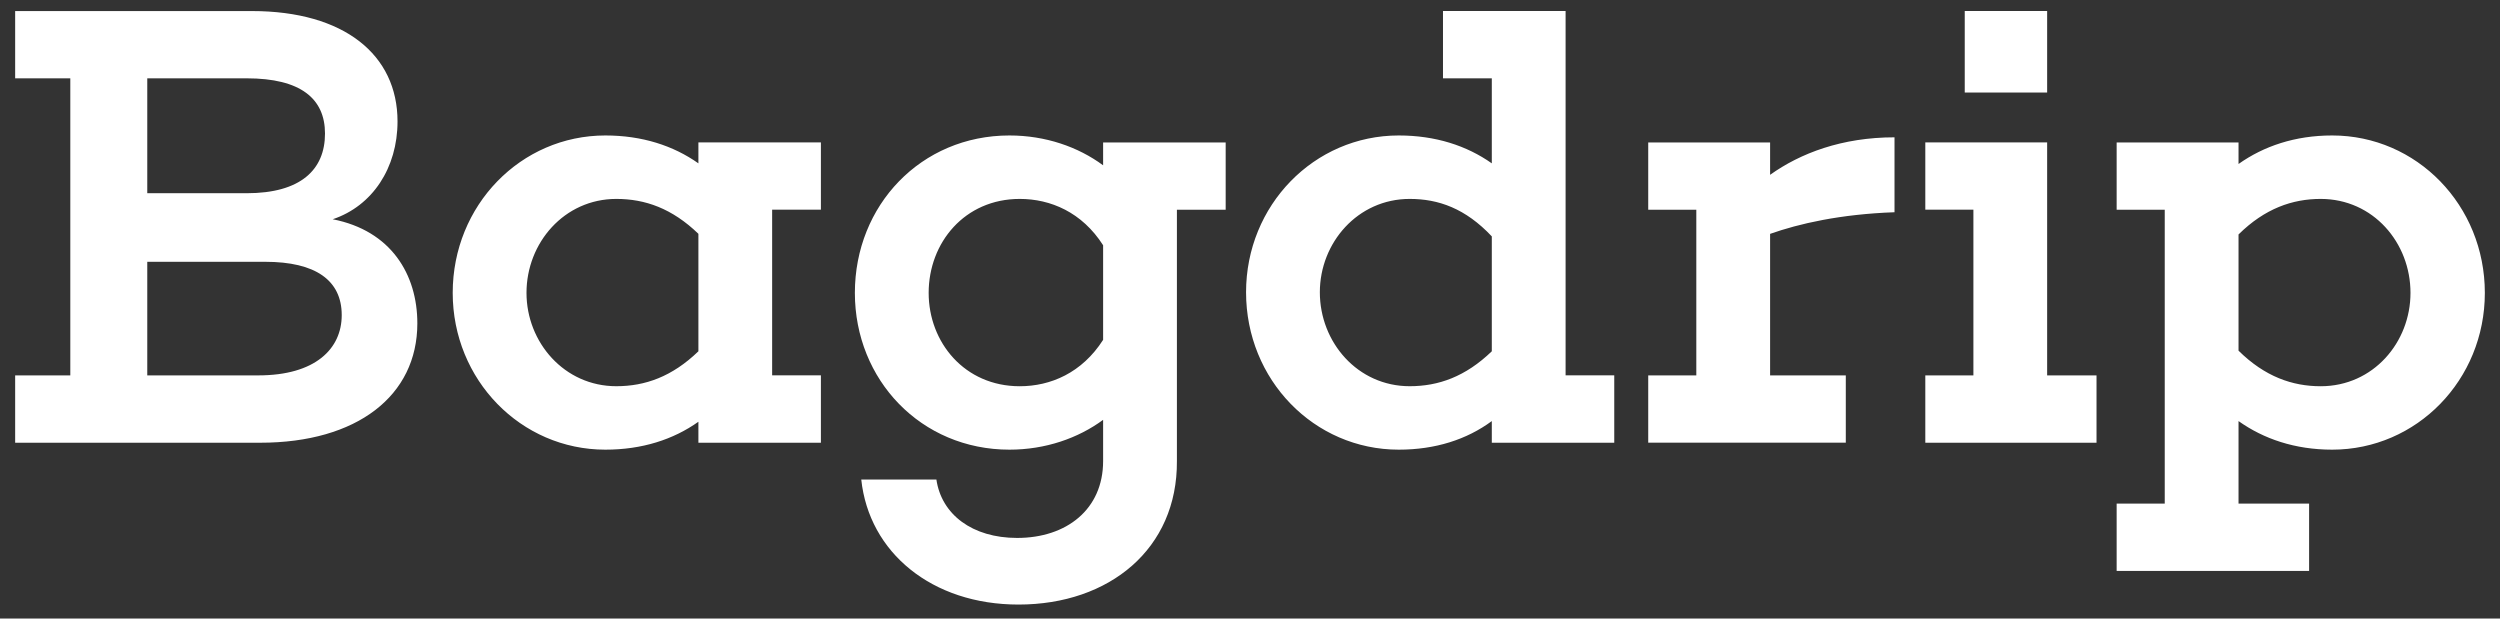 <?xml version="1.0" encoding="UTF-8"?>
<svg width="97px" height="24px" viewBox="0 0 97 24" version="1.1" xmlns="http://www.w3.org/2000/svg" xmlns:xlink="http://www.w3.org/1999/xlink">
    <rect x="0" y="0" width="97" height="24" fill="#333333" stroke="none"/>
    <!-- Generator: Sketch 50.2 (55047) - http://www.bohemiancoding.com/sketch -->
    <title>LOGO</title>
    <desc>Created with Sketch.</desc>
    <defs></defs>
    <g id="Page-1" stroke="none" stroke-width="1" fill="none" fill-rule="evenodd">
        <g id="Home" transform="translate(-48, -44)" fill="#FFFFFF">
            <g id="TOP" transform="translate(48, -2)">
                <g id="MENU" transform="translate(0, 46)">
                    <g id="LOGO">
                        <path d="M10.02,14.565 C12.237,14.565 13.259,13.532 13.259,12.226 C13.259,10.871 12.237,10.158 10.295,10.158 L5.714,10.158 L5.714,14.565 L10.02,14.565 Z M5.714,7.497 L9.573,7.497 C11.666,7.497 12.61,6.585 12.61,5.182 C12.61,3.827 11.666,3.039 9.573,3.039 L5.714,3.039 L5.714,7.497 Z M10.096,17.178 L0.588,17.178 L0.588,14.565 L2.728,14.565 L2.728,3.039 L0.588,3.039 L0.588,0.429 L9.774,0.429 C13.357,0.429 15.424,2.127 15.424,4.712 C15.424,6.512 14.453,7.991 12.908,8.507 C15.175,8.949 16.193,10.649 16.193,12.547 C16.193,15.354 13.854,17.178 10.096,17.178 Z M29.959,14.564 L31.851,14.564 L31.851,17.177 L27.098,17.177 L27.098,16.364 C26.125,17.055 24.91,17.447 23.488,17.447 C20.206,17.447 17.565,14.737 17.565,11.363 C17.565,7.965 20.206,5.256 23.488,5.256 C24.91,5.256 26.125,5.65 27.098,6.338 L27.098,5.526 L31.851,5.526 L31.851,8.136 L29.959,8.136 L29.959,14.564 Z M45.664,17.89 C45.688,21.29 43.049,23.457 39.517,23.457 C36.157,23.457 33.717,21.436 33.417,18.605 L36.332,18.605 C36.529,19.96 37.723,20.872 39.466,20.872 C41.382,20.872 42.801,19.763 42.801,17.89 L42.801,16.29 C41.83,17.004 40.562,17.447 39.166,17.447 C35.734,17.447 33.169,14.738 33.169,11.364 C33.169,7.966 35.734,5.256 39.166,5.256 C40.562,5.256 41.83,5.697 42.801,6.414 L42.801,5.527 L47.556,5.527 L47.556,8.137 L45.664,8.137 L45.664,17.89 Z M62.633,17.177 L57.882,17.177 L57.882,16.338 C56.909,17.055 55.692,17.447 54.272,17.447 C50.986,17.447 48.347,14.737 48.347,11.339 C48.347,7.965 50.986,5.256 54.272,5.256 C55.692,5.256 56.909,5.65 57.882,6.338 L57.882,3.038 L55.988,3.038 L55.988,0.428 L60.745,0.428 L60.745,14.564 L62.633,14.564 L62.633,17.177 Z M73.507,8.235 C71.393,8.31 69.798,8.68 68.68,9.074 L68.68,14.566 L71.617,14.566 L71.617,17.176 L63.951,17.176 L63.951,14.566 L65.817,14.566 L65.817,8.138 L63.951,8.138 L63.951,5.528 L68.68,5.528 L68.68,6.783 C69.852,5.946 71.467,5.328 73.507,5.328 L73.507,8.235 Z M81.345,17.177 L74.702,17.177 L74.702,14.565 L76.568,14.565 L76.568,8.136 L74.702,8.136 L74.702,5.526 L79.429,5.526 L79.429,14.565 L81.345,14.565 L81.345,17.177 Z M90.489,17.447 C89.045,17.447 87.828,17.029 86.855,16.338 L86.855,19.541 L89.593,19.541 L89.593,22.153 L82.126,22.153 L82.126,19.541 L83.992,19.541 L83.992,8.137 L82.126,8.137 L82.126,5.527 L86.855,5.527 L86.855,6.363 C87.828,5.673 89.045,5.256 90.489,5.256 C93.773,5.256 96.412,7.966 96.412,11.364 C96.412,14.738 93.773,17.447 90.489,17.447 Z M76.232,3.591 L76.232,0.427 L79.429,0.427 L79.429,3.591 L76.232,3.591 Z M42.801,9.516 C41.982,8.234 40.761,7.718 39.566,7.718 C37.426,7.718 36.032,9.418 36.032,11.364 C36.032,13.285 37.426,14.986 39.566,14.986 C40.761,14.986 41.982,14.468 42.801,13.186 L42.801,9.516 Z M27.098,9.072 C26.078,8.087 25.031,7.718 23.912,7.718 C21.897,7.718 20.428,9.418 20.428,11.363 C20.428,13.285 21.897,14.985 23.912,14.985 C25.031,14.985 26.078,14.615 27.098,13.63 L27.098,9.072 Z M57.882,9.172 C56.86,8.087 55.815,7.718 54.695,7.718 C52.68,7.718 51.21,9.418 51.21,11.339 C51.21,13.285 52.68,14.985 54.695,14.985 C55.815,14.985 56.86,14.615 57.882,13.63 L57.882,9.172 Z M90.042,7.718 C88.948,7.718 87.877,8.088 86.855,9.097 L86.855,13.606 C87.877,14.616 88.948,14.986 90.042,14.986 C92.082,14.986 93.527,13.285 93.527,11.364 C93.527,9.418 92.082,7.718 90.042,7.718 Z"></path>
                    </g>
                </g>
            </g>
        </g>
    </g>
</svg>